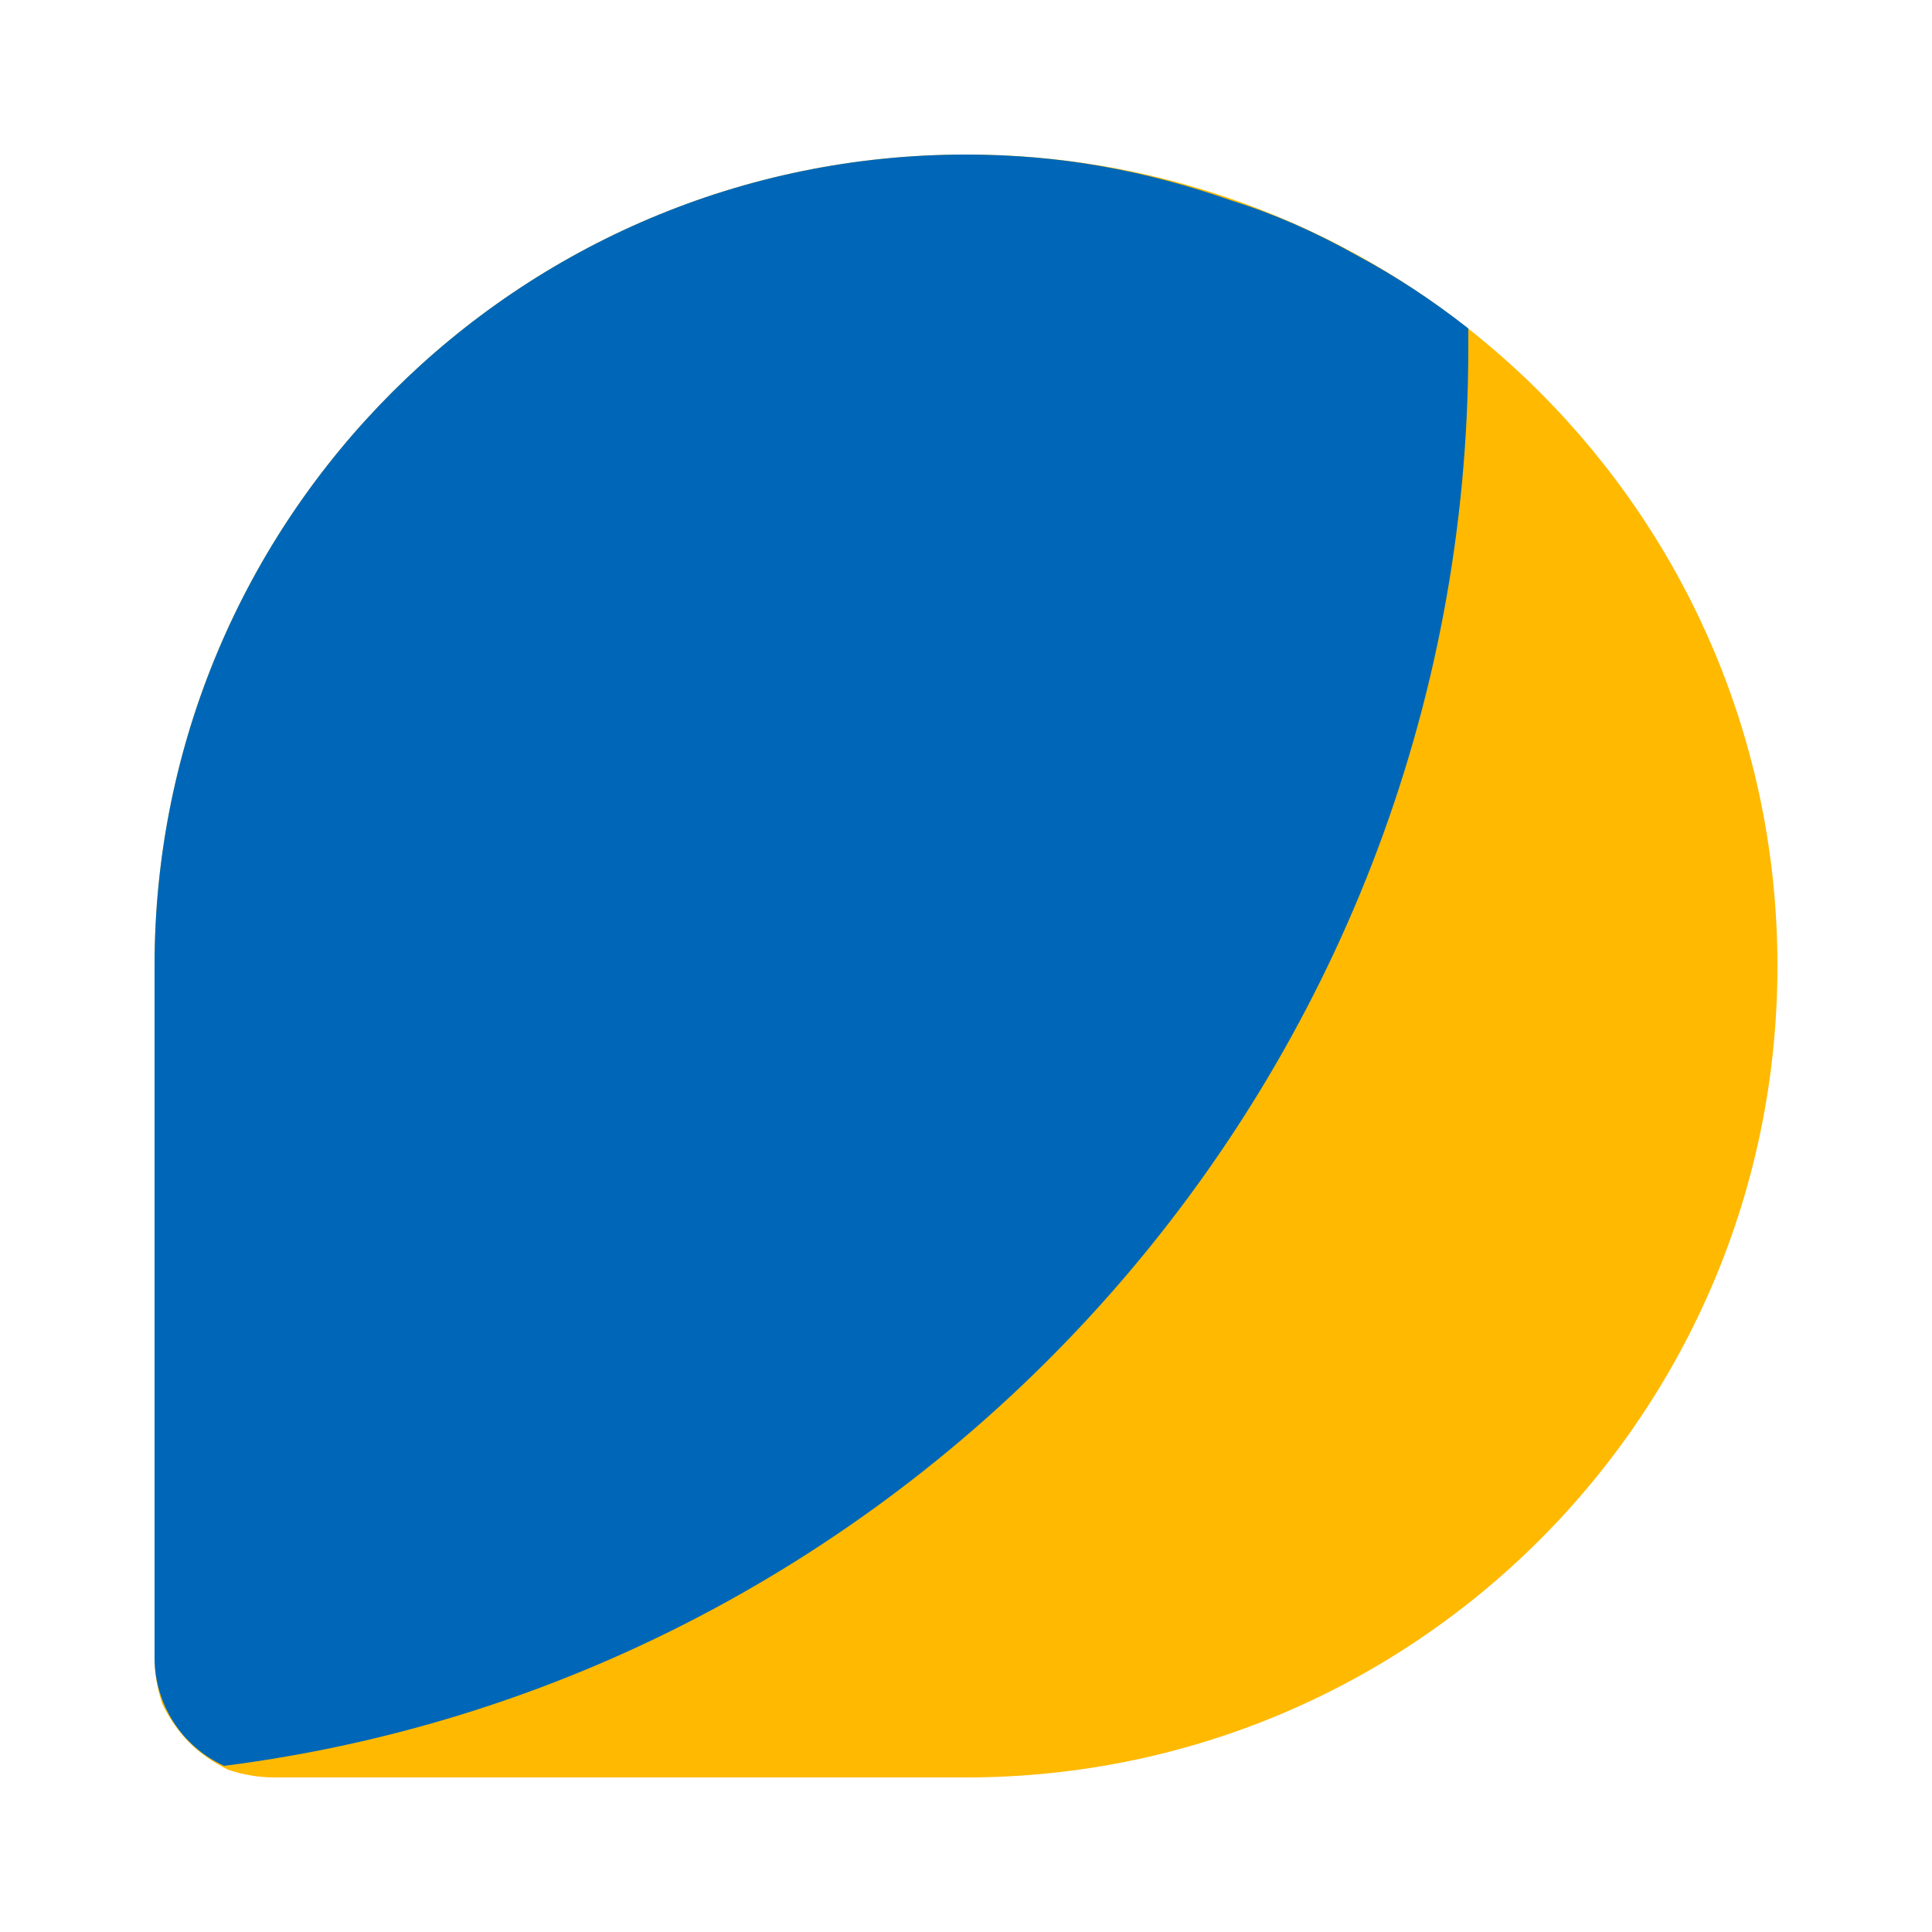 <svg version="1.2" xmlns="http://www.w3.org/2000/svg" viewBox="0 0 50 50" width="50" height="50"><style>.a{fill:#ffb900}.b{fill:#0067b8}</style><path class="a" d="m4 25c0-11.6 9.4-21 21-21 11.6 0 21 9.4 21 21 0 11.6-9.4 21-21 21h-17.9q-0.6 0-1.2-0.2-0.6-0.3-1-0.7-0.4-0.4-0.7-1-0.2-0.6-0.2-1.2z"/><path class="b" d="m5.8 45.7c18.1-2.3 32.2-17.9 32.2-36.7q0-0.2 0-0.5-1.4-1.1-2.9-1.9-1.6-0.9-3.2-1.4-1.7-0.6-3.4-0.9-1.7-0.3-3.5-0.3c-11.6 0-21 9.4-21 21v17.9c0 1.2 0.7 2.3 1.8 2.8z"/></svg>
